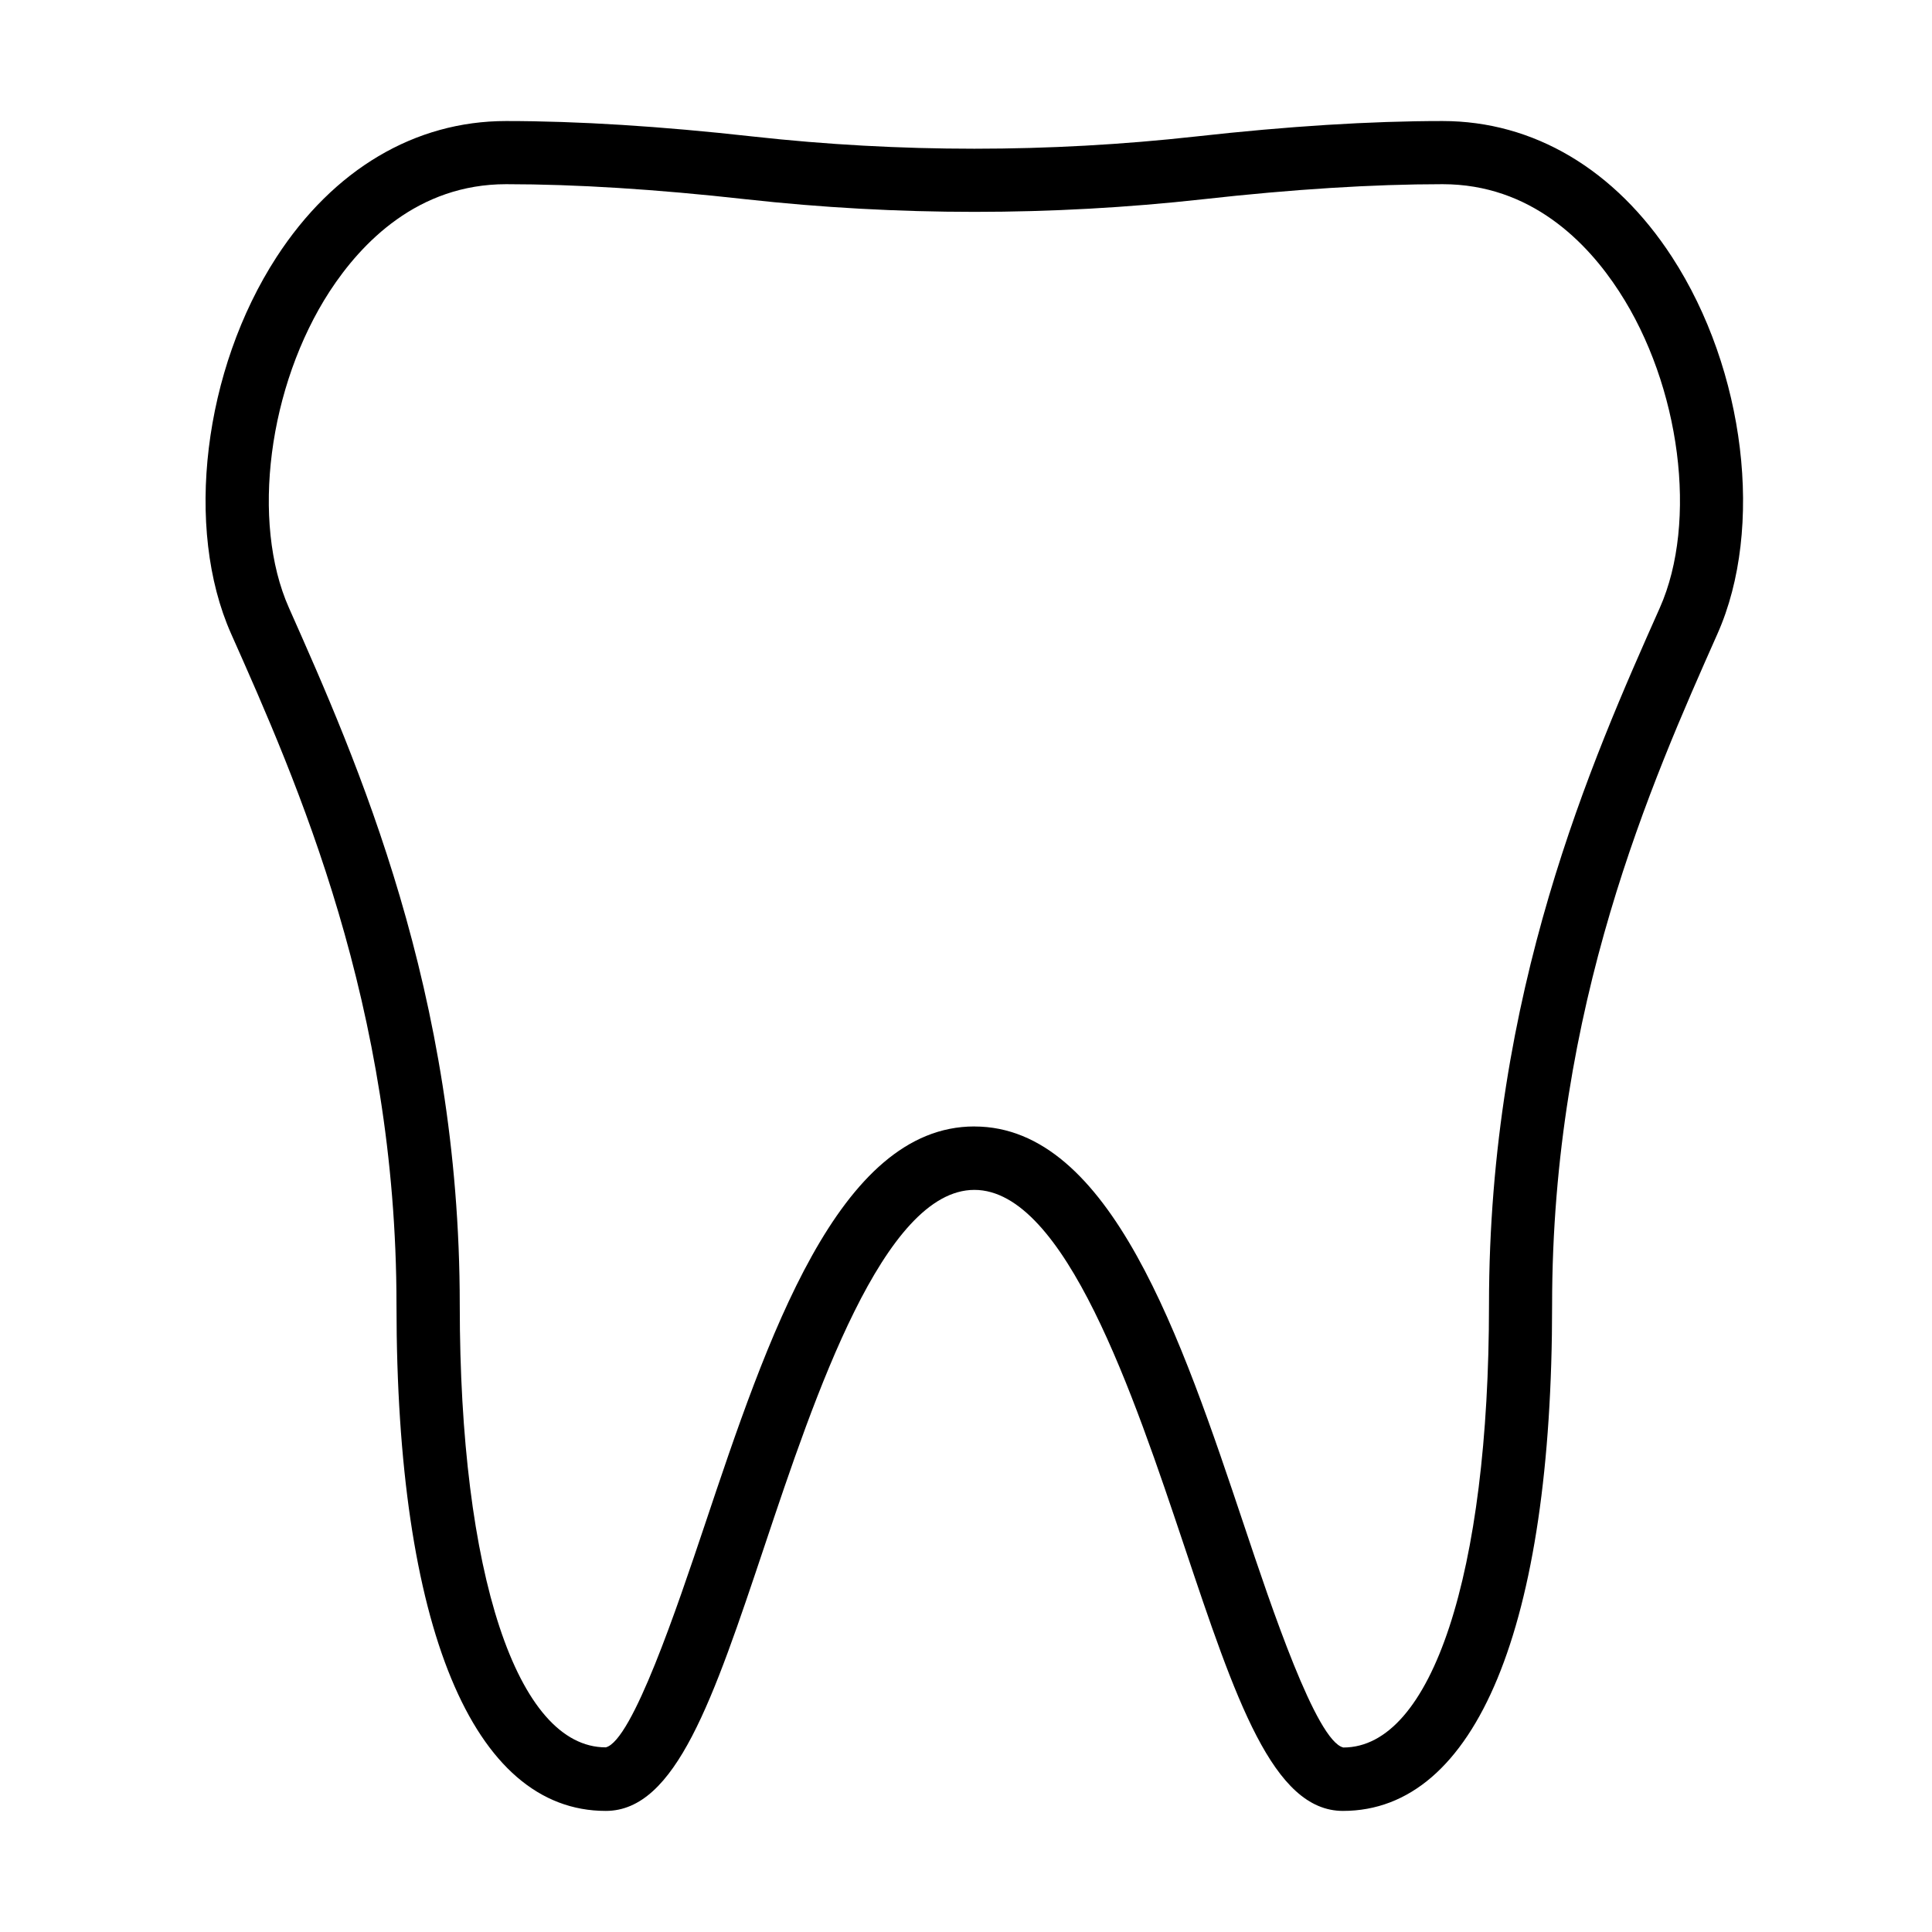 <?xml version="1.0" encoding="UTF-8"?>
<!-- Uploaded to: SVG Repo, www.svgrepo.com, Generator: SVG Repo Mixer Tools -->
<svg fill="#000000" width="800px" height="800px" version="1.1" viewBox="144 144 512 512" xmlns="http://www.w3.org/2000/svg">
 <path d="m499.9 623.91c-18.543 0-28.438-29.477-42.082-70.25-13.348-39.805-31.59-94.328-55.598-94.328s-42.285 54.523-55.598 94.328c-13.648 40.773-23.539 70.25-42.086 70.25-35.242 0-55.461-48.859-55.461-134.03 0-79.34-26.355-138.66-43.828-177.93-12.441-27.965-7.344-69.949 12.039-99.824 15.09-23.238 36.684-36.051 60.828-36.051 19.016 0 41.012 1.375 65.355 4.094 38.965 4.324 78.5 4.324 117.46 0 24.344-2.719 46.309-4.094 65.355-4.094 24.109 0 45.738 12.812 60.828 36.051 19.414 29.875 24.48 71.859 12.039 99.824-17.438 39.27-43.828 98.586-43.828 177.93 0.035 85.141-20.188 134.03-55.43 134.03zm-97.68-181.38c36.082 0 54.891 56.199 71.492 105.76 7.141 21.359 19.113 57.141 26.289 58.816 23.406 0 38.598-46.039 38.598-117.3 0-82.895 27.227-144.19 45.27-184.73 10.125-22.766 5.496-58.848-10.801-83.863-8.418-12.977-23.371-28.402-46.777-28.402-18.406 0-39.77 1.34-63.477 3.992-40.172 4.457-80.949 4.457-121.16 0-23.738-2.652-45.102-3.992-63.508-3.992-23.406 0-38.328 15.457-46.781 28.402-16.262 25.051-20.922 61.098-10.797 83.863 18.008 40.543 45.27 101.84 45.27 184.73 0 71.258 15.191 117.26 38.695 117.26 7.043-1.707 19.016-37.453 26.191-58.816 16.598-49.527 35.41-105.73 71.492-105.73zm59.652-254.08h0.07z"/>
</svg>